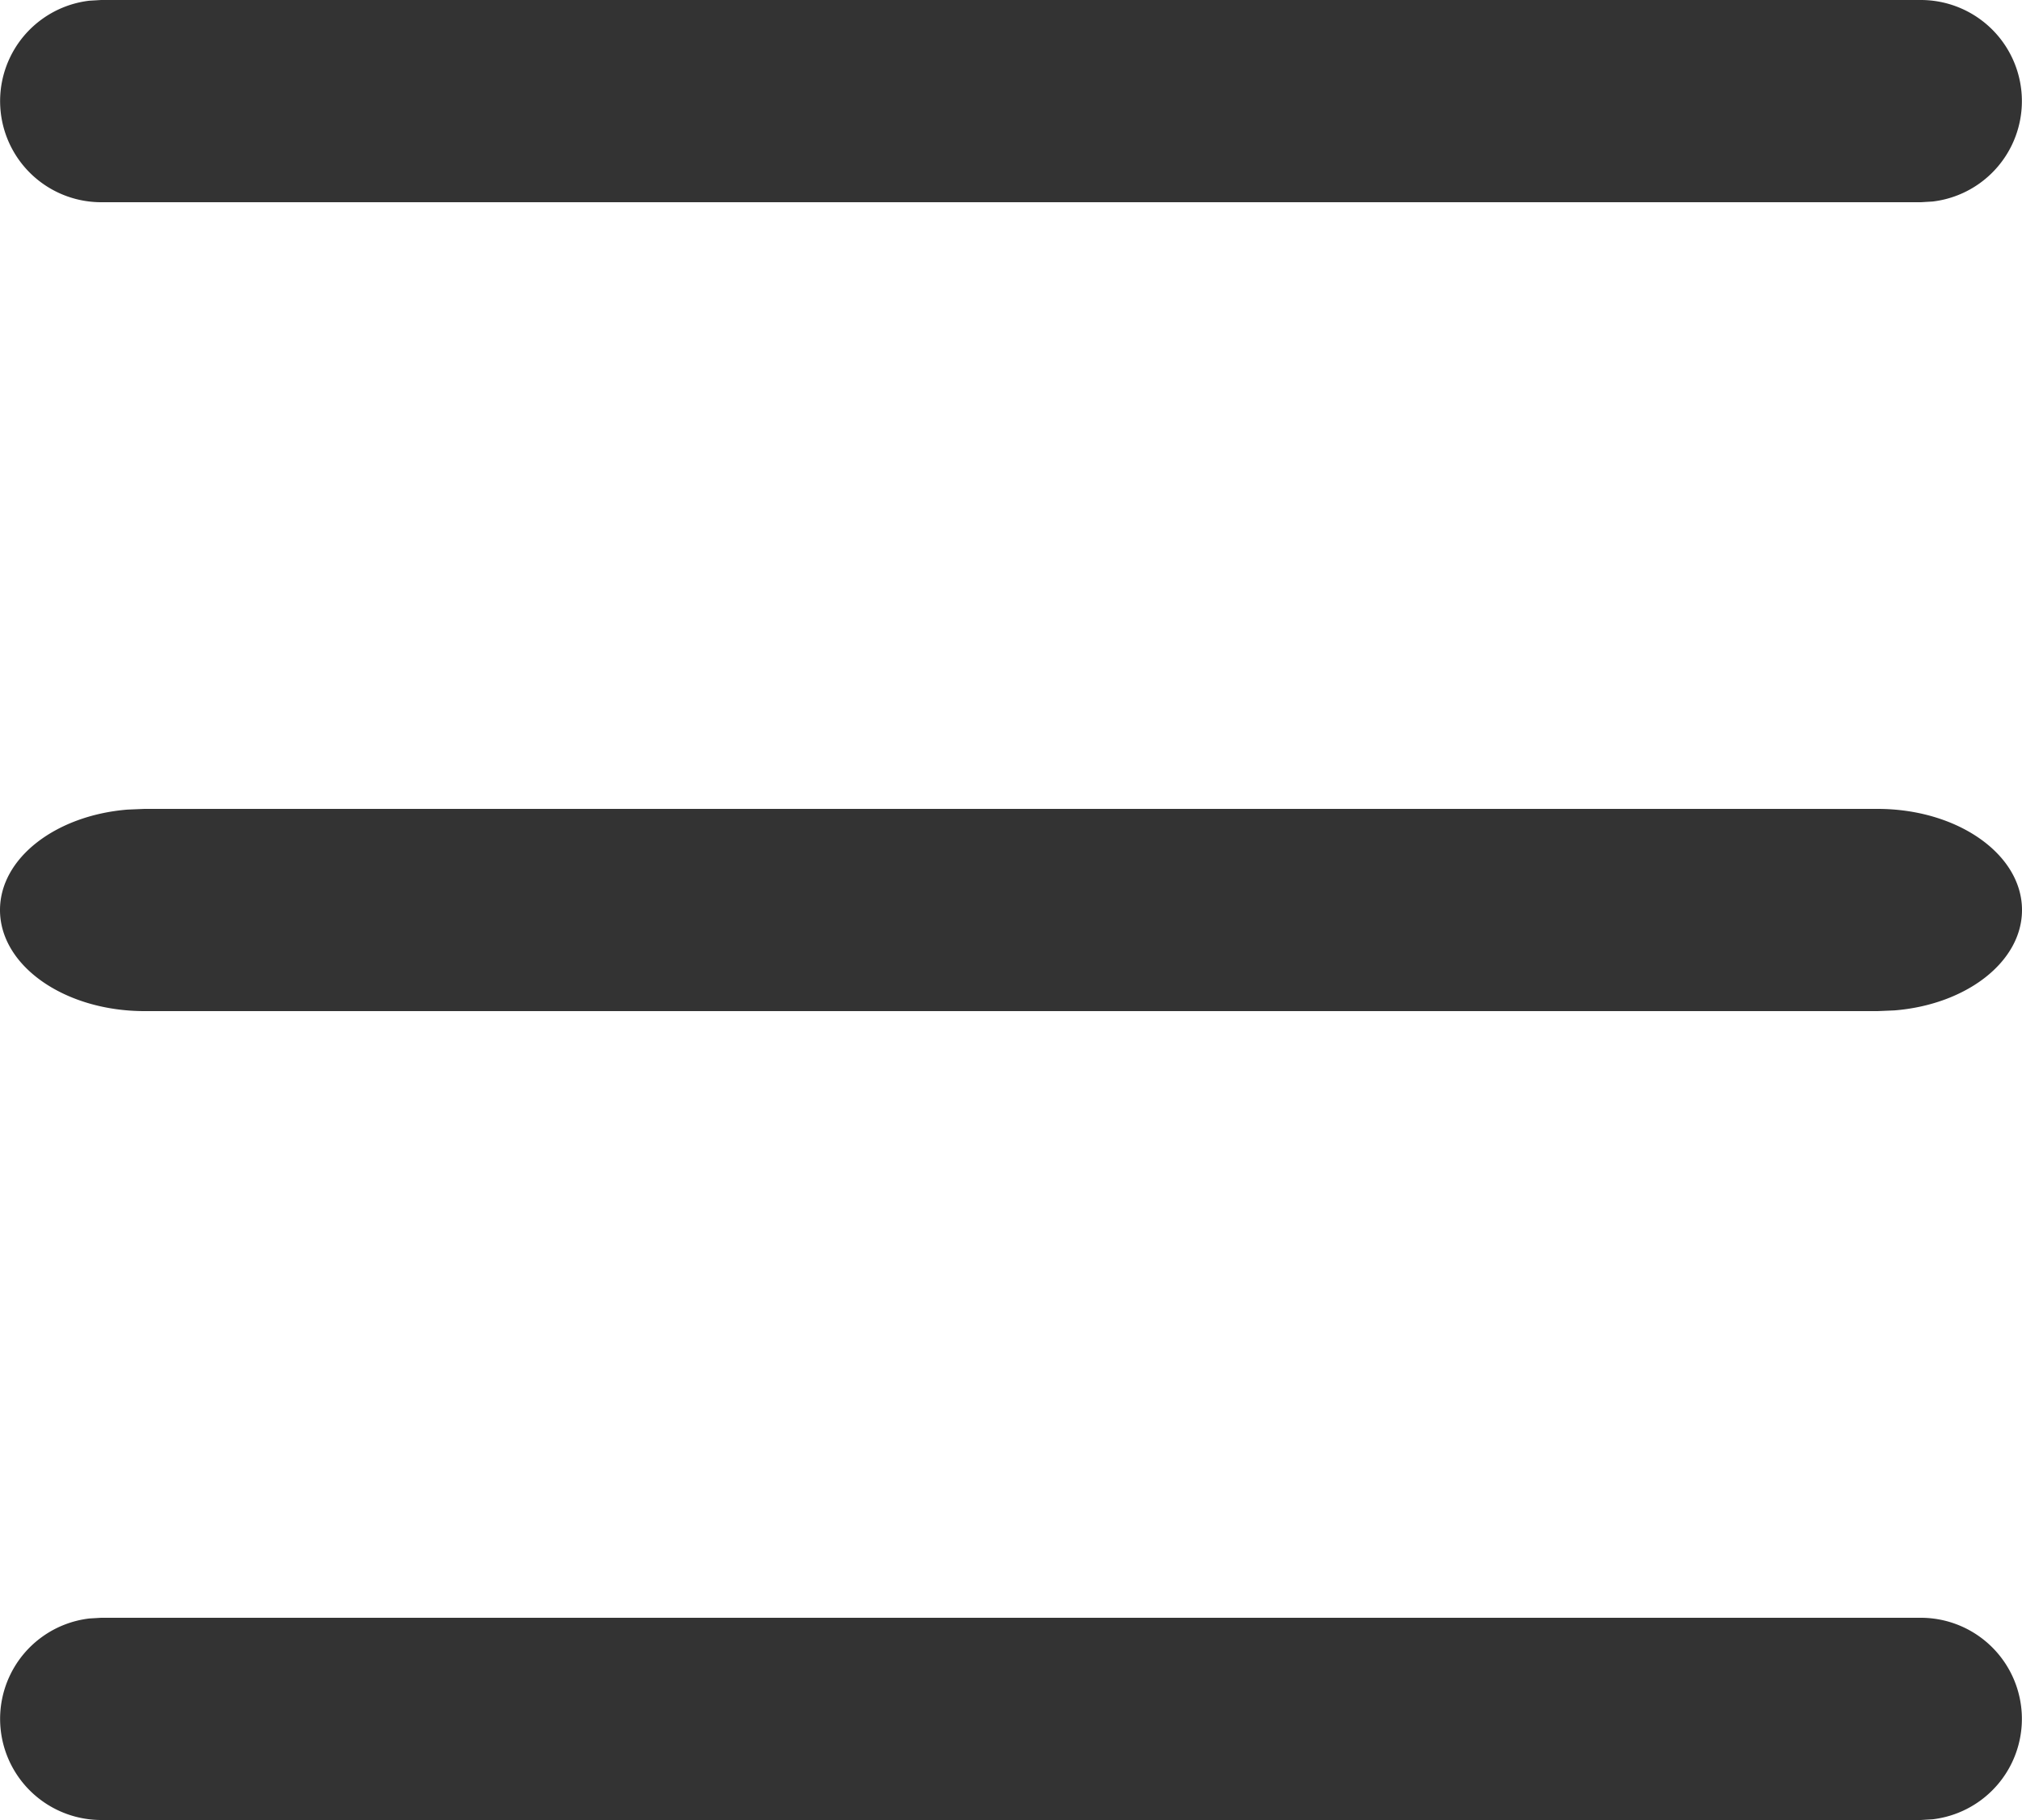 <svg width="20" height="18" viewBox="0 0 20 18" xmlns="http://www.w3.org/2000/svg">
    <g fill="none" fill-rule="evenodd">
        <path d="M-2-3h24v24H-2z"/>
        <path d="M19 16a1 1 0 0 1 .117 1.993L19 18H1a1 1 0 0 1-.117-1.993L1 16h18zm-.429-8C19.361 8 20 8.448 20 9c0 .513-.551.936-1.262.993l-.167.007H1.43C.639 10 0 9.552 0 9c0-.513.551-.936 1.262-.993L1.429 8H18.57zM19 0a1 1 0 0 1 .117 1.993L19 2H1A1 1 0 0 1 .883.007L1 0h18z" fill="#333" fill-rule="nonzero"/>
    </g>
</svg>
